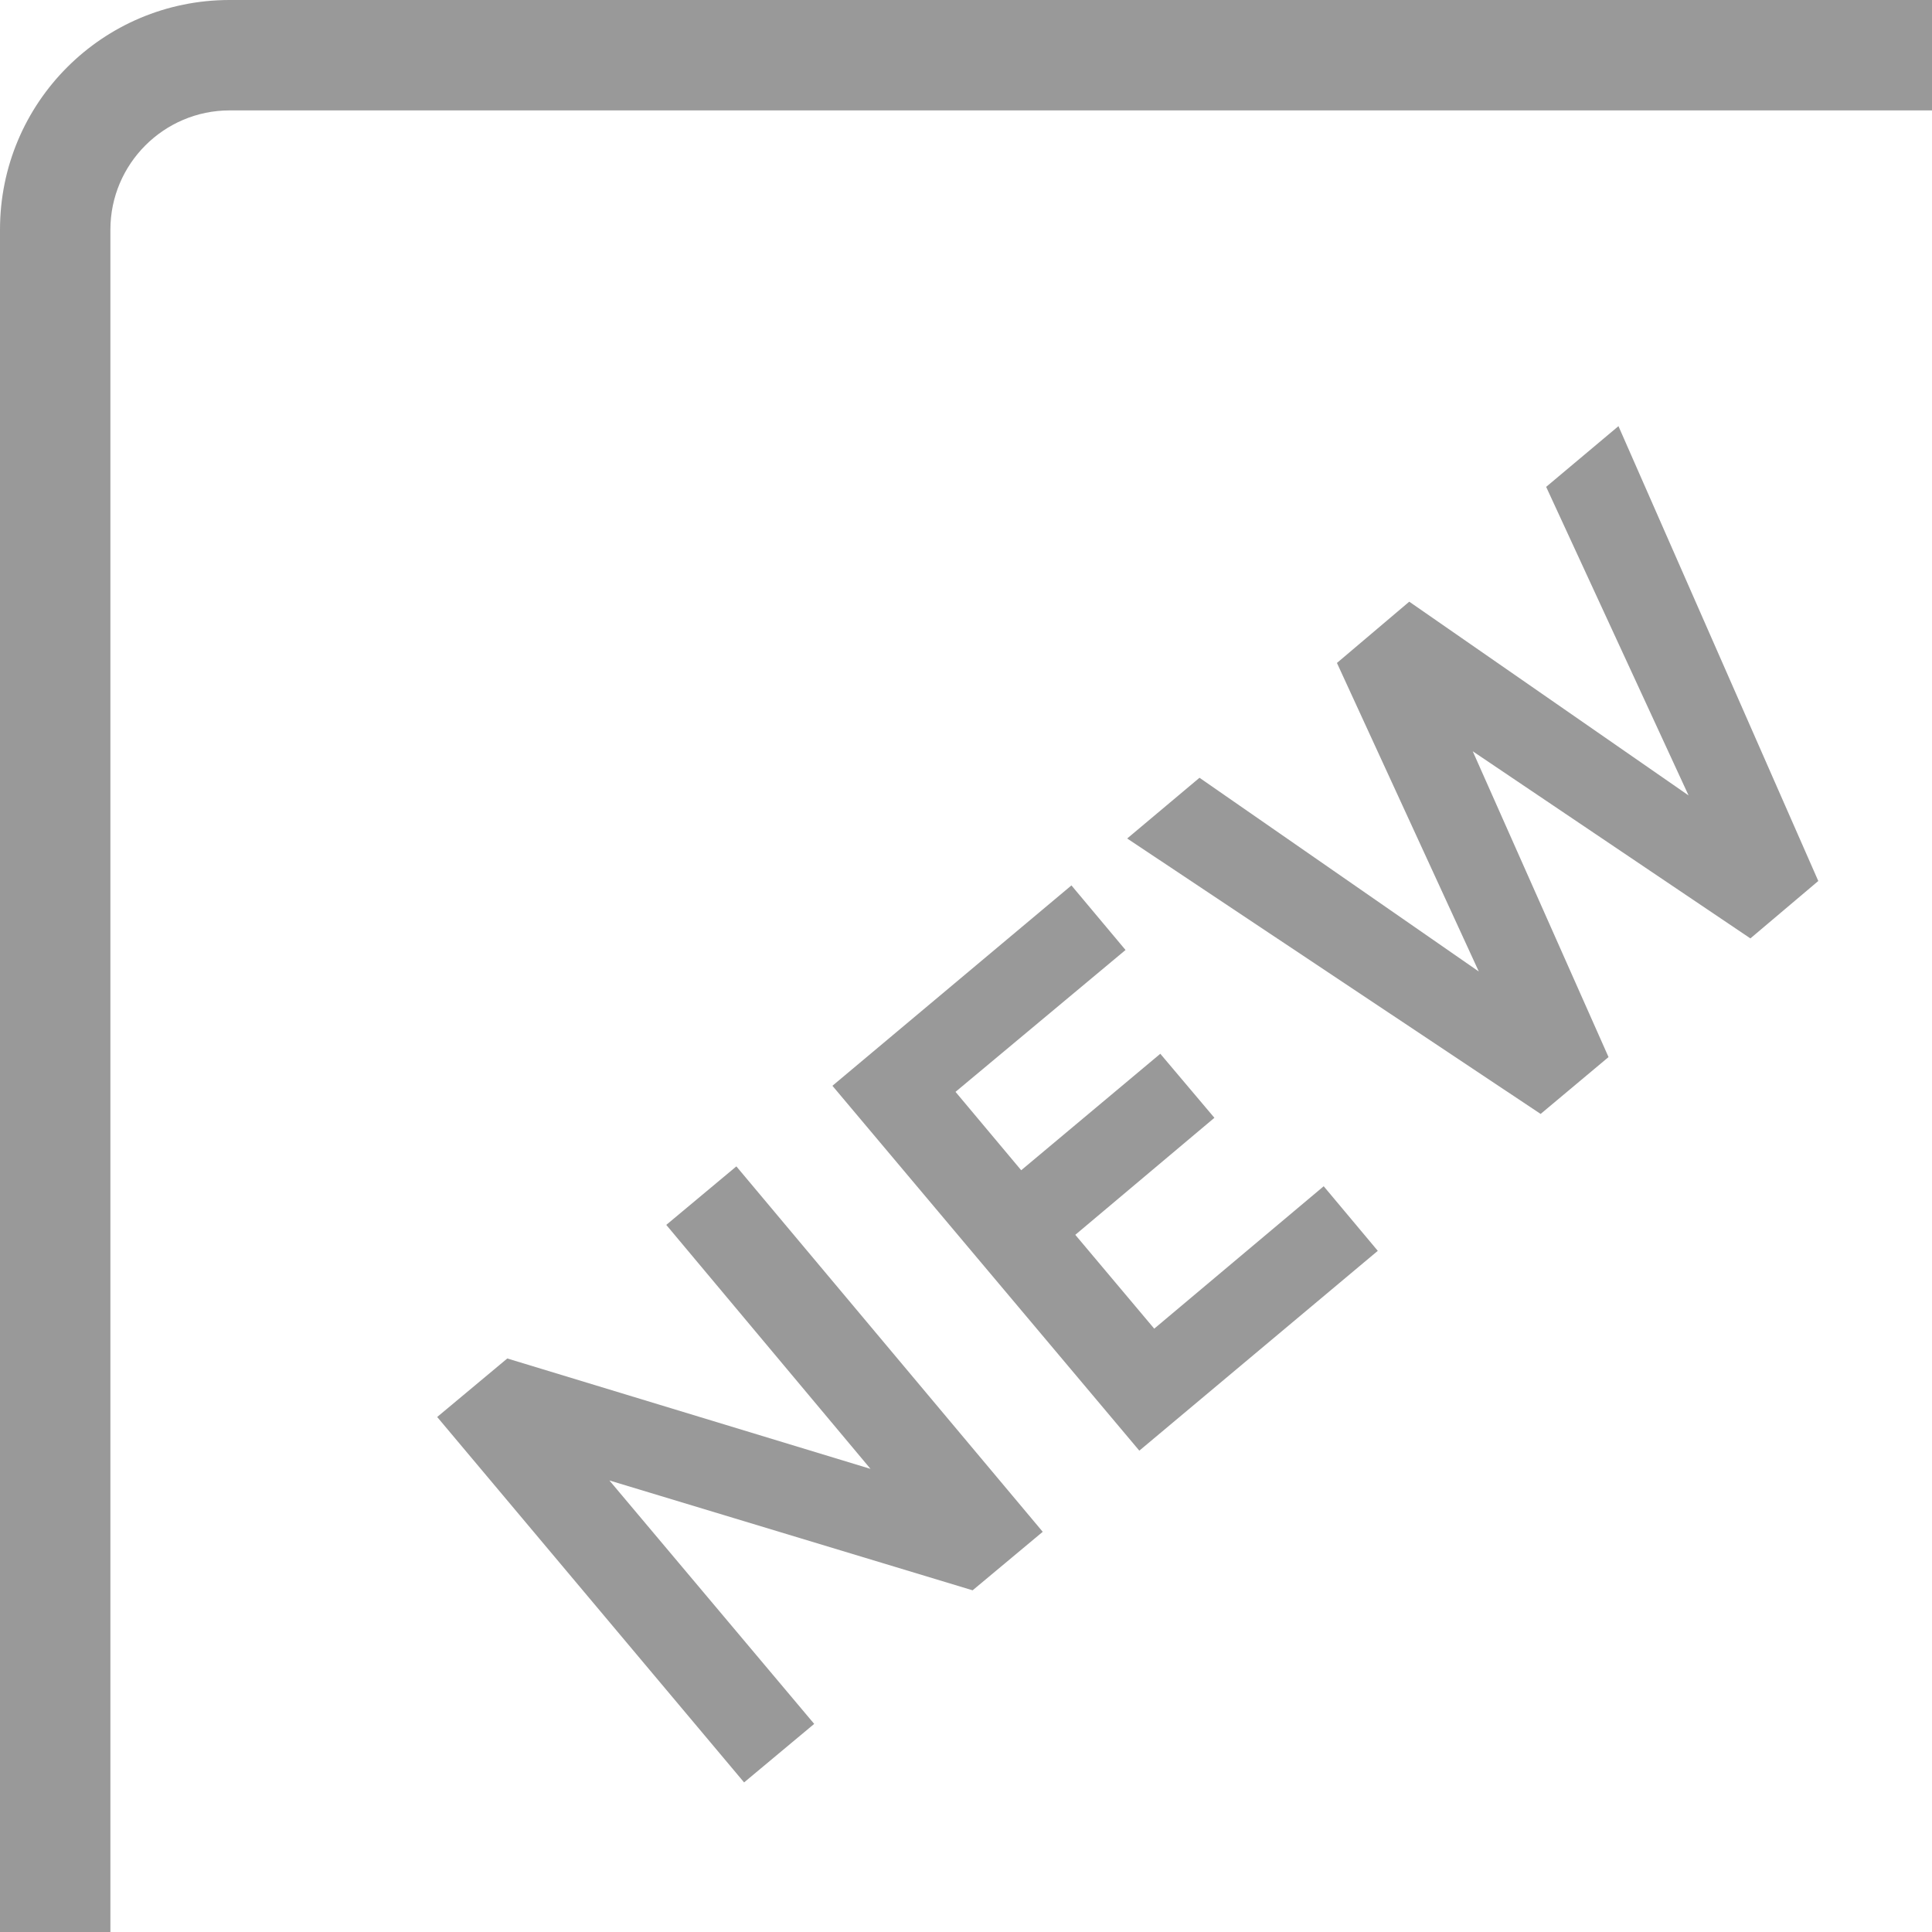 <svg xmlns="http://www.w3.org/2000/svg" id="Layer_2" viewBox="0 0 35 35"><defs><style>.cls-1{fill:#999;}</style></defs><g id="Layer_1-2"><g><path class="cls-1" d="m4.16,0C1.86,0,0,1.86,0,4.16v30.84h2V4.16c0-1.19.97-2.16,2.16-2.16h30.84V0H4.16Z"></path><polygon class="cls-1" points="12.07 22.19 15.77 26.61 9.19 24.61 7.92 25.67 13.48 32.29 14.75 31.23 11.04 26.82 17.62 28.81 18.89 27.75 13.34 21.13 12.07 22.19"></polygon><polygon class="cls-1" points="20.91 24.07 19.48 22.37 22 20.25 21.02 19.09 18.5 21.2 17.31 19.78 20.39 17.21 19.41 16.04 15.08 19.67 20.64 26.28 24.96 22.66 23.98 21.49 20.91 24.07"></polygon><polygon class="cls-1" points="28.01 8.82 30.59 14.41 25.53 10.9 24.22 12.01 26.79 17.6 21.73 14.09 20.42 15.19 27.91 20.18 29.14 19.15 26.68 13.61 31.71 17 32.94 15.96 29.32 7.72 28.01 8.82"></polygon></g></g></svg>